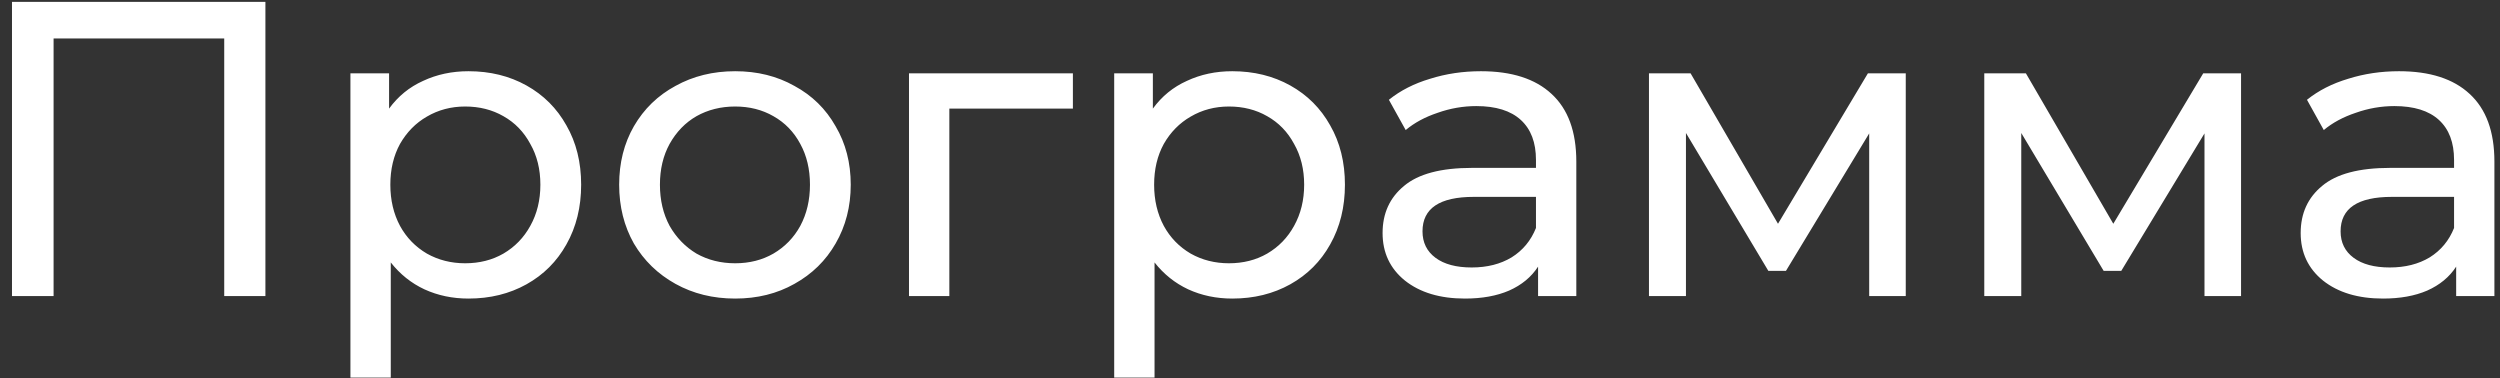 <?xml version="1.0" encoding="UTF-8"?> <svg xmlns="http://www.w3.org/2000/svg" width="152" height="23" viewBox="0 0 152 23" fill="none"><rect x="0" y="0" width="152" height="23" fill="#333333" stroke="none"/><path d="M16.137 0.114V18H13.633V2.337H3.258V18H0.729V0.114H16.137ZM28.486 4.33C29.797 4.33 30.973 4.619 32.012 5.198C33.051 5.778 33.86 6.587 34.439 7.626C35.036 8.665 35.334 9.866 35.334 11.229C35.334 12.591 35.036 13.801 34.439 14.857C33.86 15.896 33.051 16.705 32.012 17.285C30.973 17.864 29.797 18.153 28.486 18.153C27.515 18.153 26.62 17.966 25.803 17.591C25.002 17.216 24.321 16.671 23.759 15.956V22.957H21.306V4.457H23.656V6.604C24.201 5.854 24.891 5.292 25.726 4.917C26.561 4.526 27.481 4.33 28.486 4.33ZM28.281 16.007C29.15 16.007 29.925 15.811 30.607 15.419C31.305 15.01 31.85 14.448 32.242 13.733C32.651 13 32.855 12.166 32.855 11.229C32.855 10.292 32.651 9.466 32.242 8.75C31.85 8.018 31.305 7.456 30.607 7.064C29.925 6.672 29.15 6.476 28.281 6.476C27.43 6.476 26.654 6.68 25.956 7.089C25.275 7.481 24.73 8.035 24.321 8.75C23.929 9.466 23.733 10.292 23.733 11.229C23.733 12.166 23.929 13 24.321 13.733C24.712 14.448 25.258 15.01 25.956 15.419C26.654 15.811 27.43 16.007 28.281 16.007ZM44.698 18.153C43.352 18.153 42.143 17.855 41.069 17.259C39.996 16.663 39.153 15.845 38.54 14.806C37.944 13.75 37.645 12.557 37.645 11.229C37.645 9.9 37.944 8.716 38.54 7.677C39.153 6.621 39.996 5.803 41.069 5.224C42.143 4.628 43.352 4.33 44.698 4.33C46.044 4.33 47.245 4.628 48.301 5.224C49.374 5.803 50.209 6.621 50.805 7.677C51.418 8.716 51.725 9.9 51.725 11.229C51.725 12.557 51.418 13.75 50.805 14.806C50.209 15.845 49.374 16.663 48.301 17.259C47.245 17.855 46.044 18.153 44.698 18.153ZM44.698 16.007C45.567 16.007 46.342 15.811 47.023 15.419C47.721 15.01 48.267 14.448 48.658 13.733C49.05 13 49.246 12.166 49.246 11.229C49.246 10.292 49.05 9.466 48.658 8.75C48.267 8.018 47.721 7.456 47.023 7.064C46.342 6.672 45.567 6.476 44.698 6.476C43.829 6.476 43.045 6.672 42.347 7.064C41.666 7.456 41.121 8.018 40.712 8.75C40.32 9.466 40.124 10.292 40.124 11.229C40.124 12.166 40.32 13 40.712 13.733C41.121 14.448 41.666 15.01 42.347 15.419C43.045 15.811 43.829 16.007 44.698 16.007ZM65.232 6.604H57.72V18H55.267V4.457H65.232V6.604ZM74.924 4.33C76.235 4.33 77.411 4.619 78.45 5.198C79.489 5.778 80.298 6.587 80.877 7.626C81.473 8.665 81.772 9.866 81.772 11.229C81.772 12.591 81.473 13.801 80.877 14.857C80.298 15.896 79.489 16.705 78.45 17.285C77.411 17.864 76.235 18.153 74.924 18.153C73.953 18.153 73.058 17.966 72.241 17.591C71.44 17.216 70.759 16.671 70.196 15.956V22.957H67.743V4.457H70.094V6.604C70.639 5.854 71.329 5.292 72.164 4.917C72.999 4.526 73.918 4.33 74.924 4.33ZM74.719 16.007C75.588 16.007 76.363 15.811 77.044 15.419C77.743 15.01 78.288 14.448 78.68 13.733C79.088 13 79.293 12.166 79.293 11.229C79.293 10.292 79.088 9.466 78.68 8.75C78.288 8.018 77.743 7.456 77.044 7.064C76.363 6.672 75.588 6.476 74.719 6.476C73.867 6.476 73.092 6.68 72.394 7.089C71.713 7.481 71.167 8.035 70.759 8.75C70.367 9.466 70.171 10.292 70.171 11.229C70.171 12.166 70.367 13 70.759 13.733C71.15 14.448 71.695 15.01 72.394 15.419C73.092 15.811 73.867 16.007 74.719 16.007ZM90.04 4.33C91.914 4.33 93.345 4.79 94.333 5.709C95.338 6.629 95.84 8.001 95.84 9.823V18H93.515V16.211C93.106 16.842 92.519 17.327 91.752 17.668C91.002 17.991 90.108 18.153 89.069 18.153C87.553 18.153 86.335 17.787 85.415 17.055C84.512 16.322 84.061 15.36 84.061 14.167C84.061 12.975 84.495 12.021 85.364 11.305C86.233 10.573 87.612 10.207 89.503 10.207H93.387V9.721C93.387 8.665 93.081 7.856 92.467 7.294C91.854 6.732 90.951 6.45 89.759 6.45C88.958 6.45 88.175 6.587 87.408 6.859C86.641 7.115 85.994 7.464 85.466 7.907L84.444 6.067C85.142 5.505 85.977 5.079 86.948 4.79C87.919 4.483 88.95 4.33 90.04 4.33ZM89.478 16.262C90.415 16.262 91.224 16.058 91.905 15.649C92.587 15.223 93.081 14.627 93.387 13.861V11.97H89.606C87.527 11.97 86.488 12.668 86.488 14.065C86.488 14.746 86.752 15.283 87.28 15.675C87.808 16.067 88.541 16.262 89.478 16.262ZM115.87 4.457V18H113.647V8.111L108.587 16.467H107.514L102.506 8.086V18H100.257V4.457H102.787L108.102 13.605L113.57 4.457H115.87ZM136.256 4.457V18H134.033V8.111L128.974 16.467H127.901L122.893 8.086V18H120.644V4.457H123.174L128.489 13.605L133.957 4.457H136.256ZM145.86 4.33C147.734 4.33 149.165 4.79 150.153 5.709C151.158 6.629 151.66 8.001 151.66 9.823V18H149.335V16.211C148.926 16.842 148.339 17.327 147.572 17.668C146.823 17.991 145.928 18.153 144.889 18.153C143.373 18.153 142.155 17.787 141.235 17.055C140.332 16.322 139.881 15.36 139.881 14.167C139.881 12.975 140.315 12.021 141.184 11.305C142.053 10.573 143.433 10.207 145.324 10.207H149.207V9.721C149.207 8.665 148.901 7.856 148.288 7.294C147.674 6.732 146.772 6.45 145.579 6.45C144.778 6.45 143.995 6.587 143.228 6.859C142.462 7.115 141.814 7.464 141.286 7.907L140.264 6.067C140.963 5.505 141.797 5.079 142.768 4.79C143.739 4.483 144.77 4.33 145.86 4.33ZM145.298 16.262C146.235 16.262 147.044 16.058 147.725 15.649C148.407 15.223 148.901 14.627 149.207 13.861V11.97H145.426C143.348 11.97 142.308 12.668 142.308 14.065C142.308 14.746 142.572 15.283 143.101 15.675C143.629 16.067 144.361 16.262 145.298 16.262Z" fill="white"></path></svg> 